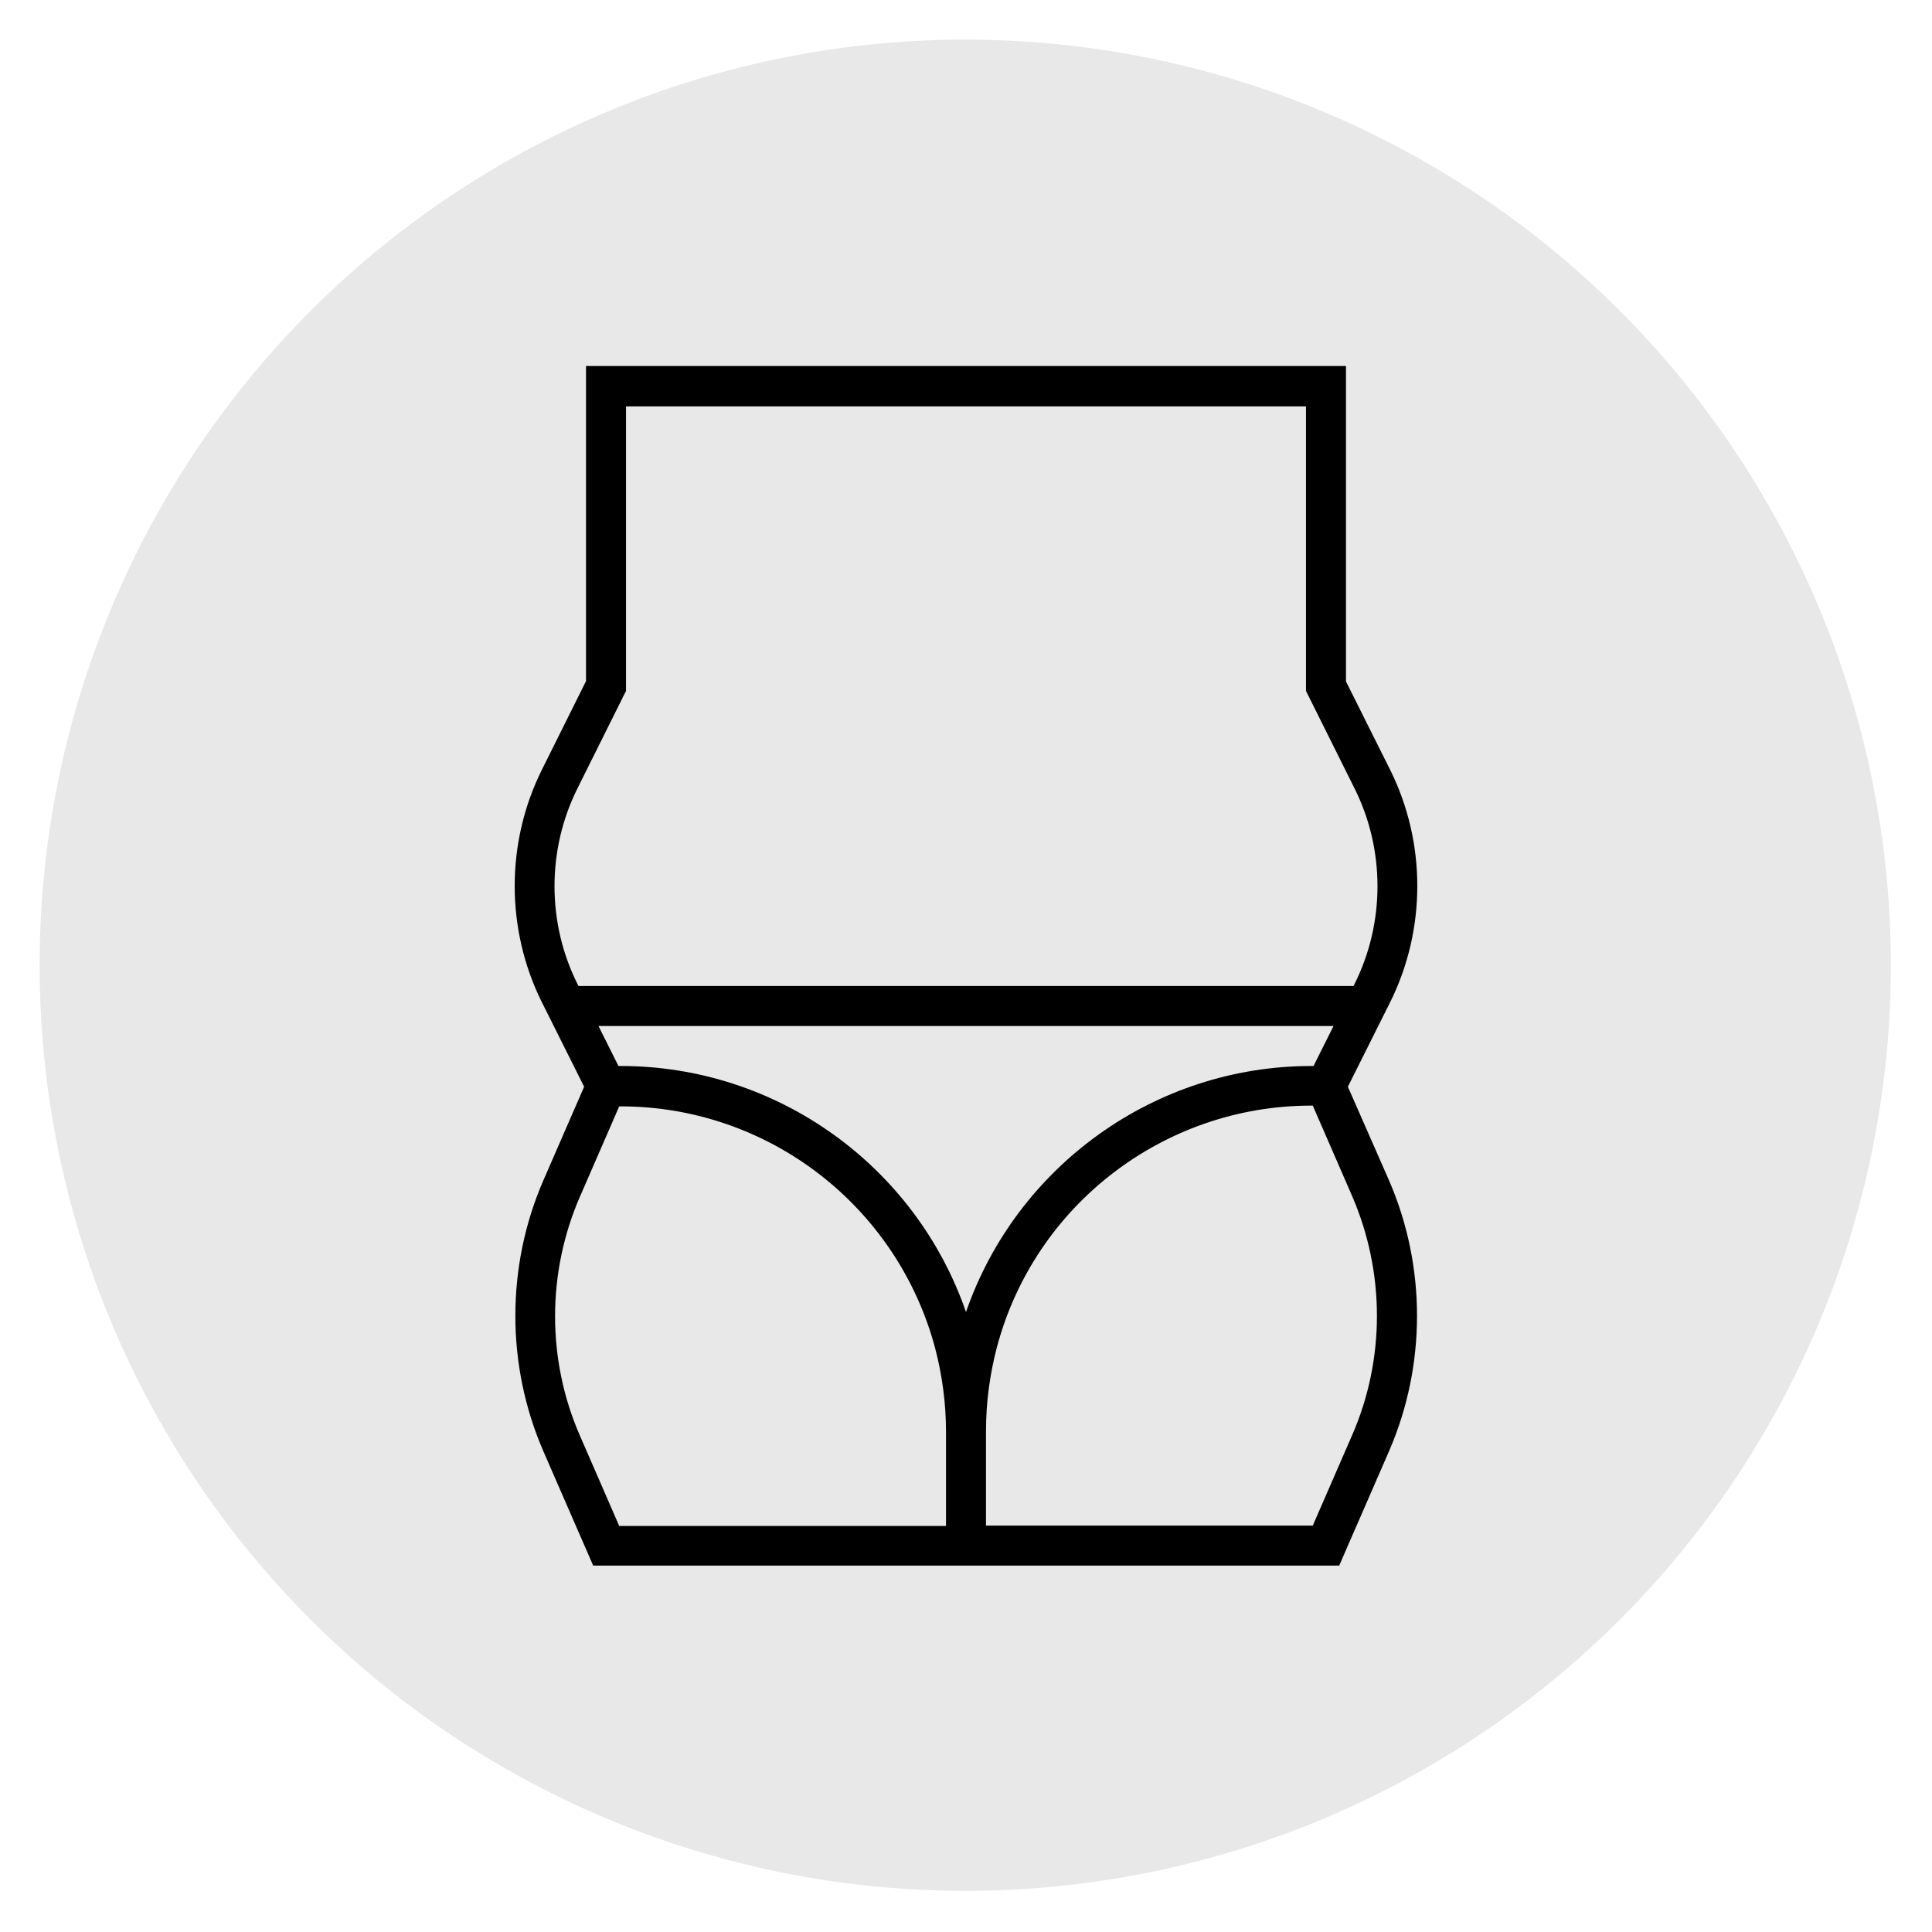<?xml version="1.0" encoding="UTF-8"?> <!-- Generator: Adobe Illustrator 24.2.0, SVG Export Plug-In . SVG Version: 6.00 Build 0) --> <svg xmlns="http://www.w3.org/2000/svg" xmlns:xlink="http://www.w3.org/1999/xlink" id="Capa_1" x="0px" y="0px" viewBox="0 0 512 512" style="enable-background:new 0 0 512 512;" xml:space="preserve"> <style type="text/css"> .st0{display:none;} .st1{fill:#E8E8E8;} </style> <rect x="0.8" y="1.5" class="st0" width="509.5" height="509.5"></rect> <circle class="st1" cx="255.8" cy="255.8" r="245.3"></circle> <g> <g> <path d="M357.2,288l9.5-19l1.7-3.4c9.6-19.3,9.6-42.3,0-61.6l-11.7-23.4V97H155.3v83.5L143.6,204c-9.6,19.3-9.6,42.3,0,61.6 l1.7,3.4l9.5,19L144,312.8c-9.9,22.8-9.9,49,0,71.8l13.2,30.3h197.7l13.2-30.3c9.9-22.8,9.9-49,0-71.8L357.2,288z M153.3,261.3 l-0.2-0.4c-8.2-16.3-8.2-35.8,0-52.1l12.8-25.7v-75.4h180.2v75.4l12.8,25.7c8.2,16.3,8.2,35.8,0,52.1l-0.2,0.4L153.3,261.3 L153.3,261.3z M250.7,404.4h-86.6l-10.4-23.9c-8.8-20.1-8.8-43.2,0-63.4l10.4-23.9h0.4c39,0,73.2,26.3,83.3,64 c1.9,7.2,2.9,14.7,2.9,22.2V404.4z M164.5,282.5h-0.6l-5.3-10.6h194.8l-5.3,10.6h-0.6c-41.4,0-78.1,26.5-91.5,65.2 C242.6,309,206,282.5,164.5,282.5z M358.3,380.4l-10.4,23.9h-86.6v-25.1c0-7.5,1-15,2.9-22.2c10-37.7,44.3-64,83.3-64h0.4 l10.4,23.9C367.1,337.2,367.1,360.3,358.3,380.4z"></path> </g> </g> </svg> 